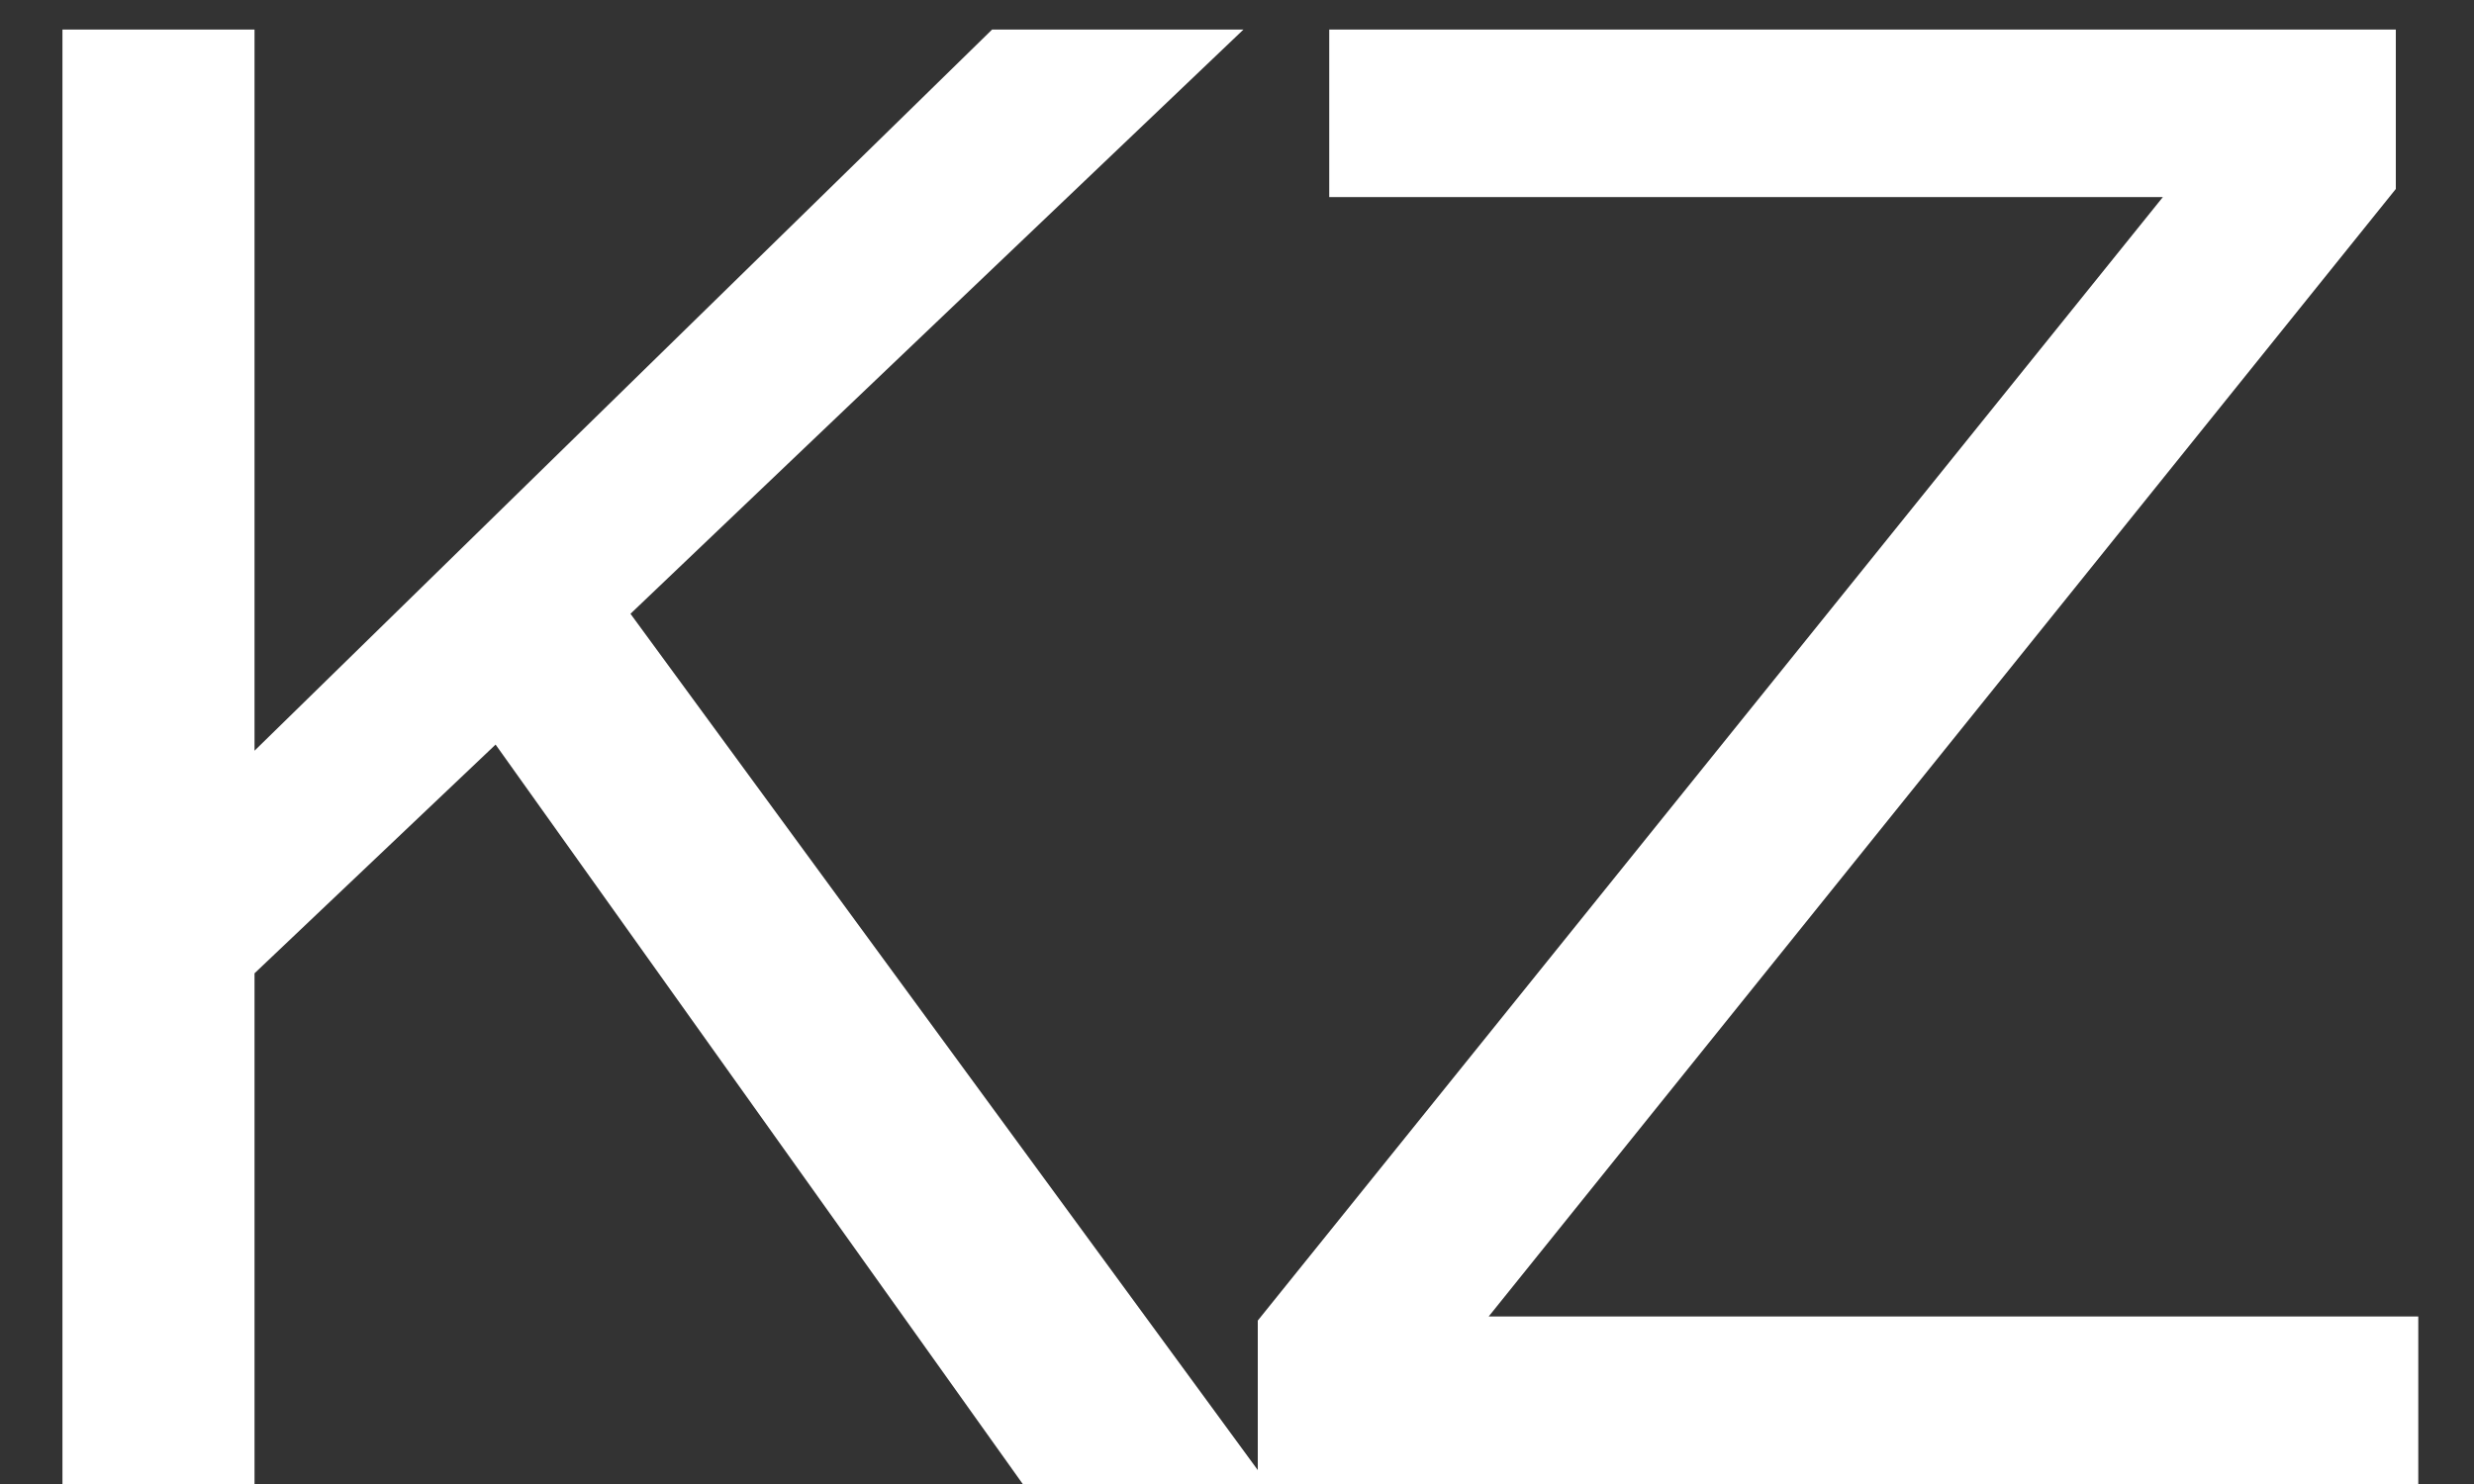 <?xml version="1.0" encoding="UTF-8"?> <svg xmlns="http://www.w3.org/2000/svg" width="25" height="15" viewBox="0 0 25 15" fill="none"><rect x="0" y="0" width="25" height="15" fill="#333333" stroke="none"/><path d="M12.565 0.299L6.371 6.204L12.813 15H10.335L5.008 7.526L2.572 9.838V15H0.631V0.299H2.572V7.588L10.025 0.299H12.565ZM24.21 0.299V1.91L15.043 13.307H24.437V15H12.71V13.348L21.856 1.992H13.432V0.299H24.21Z" fill="white"></path></svg> 